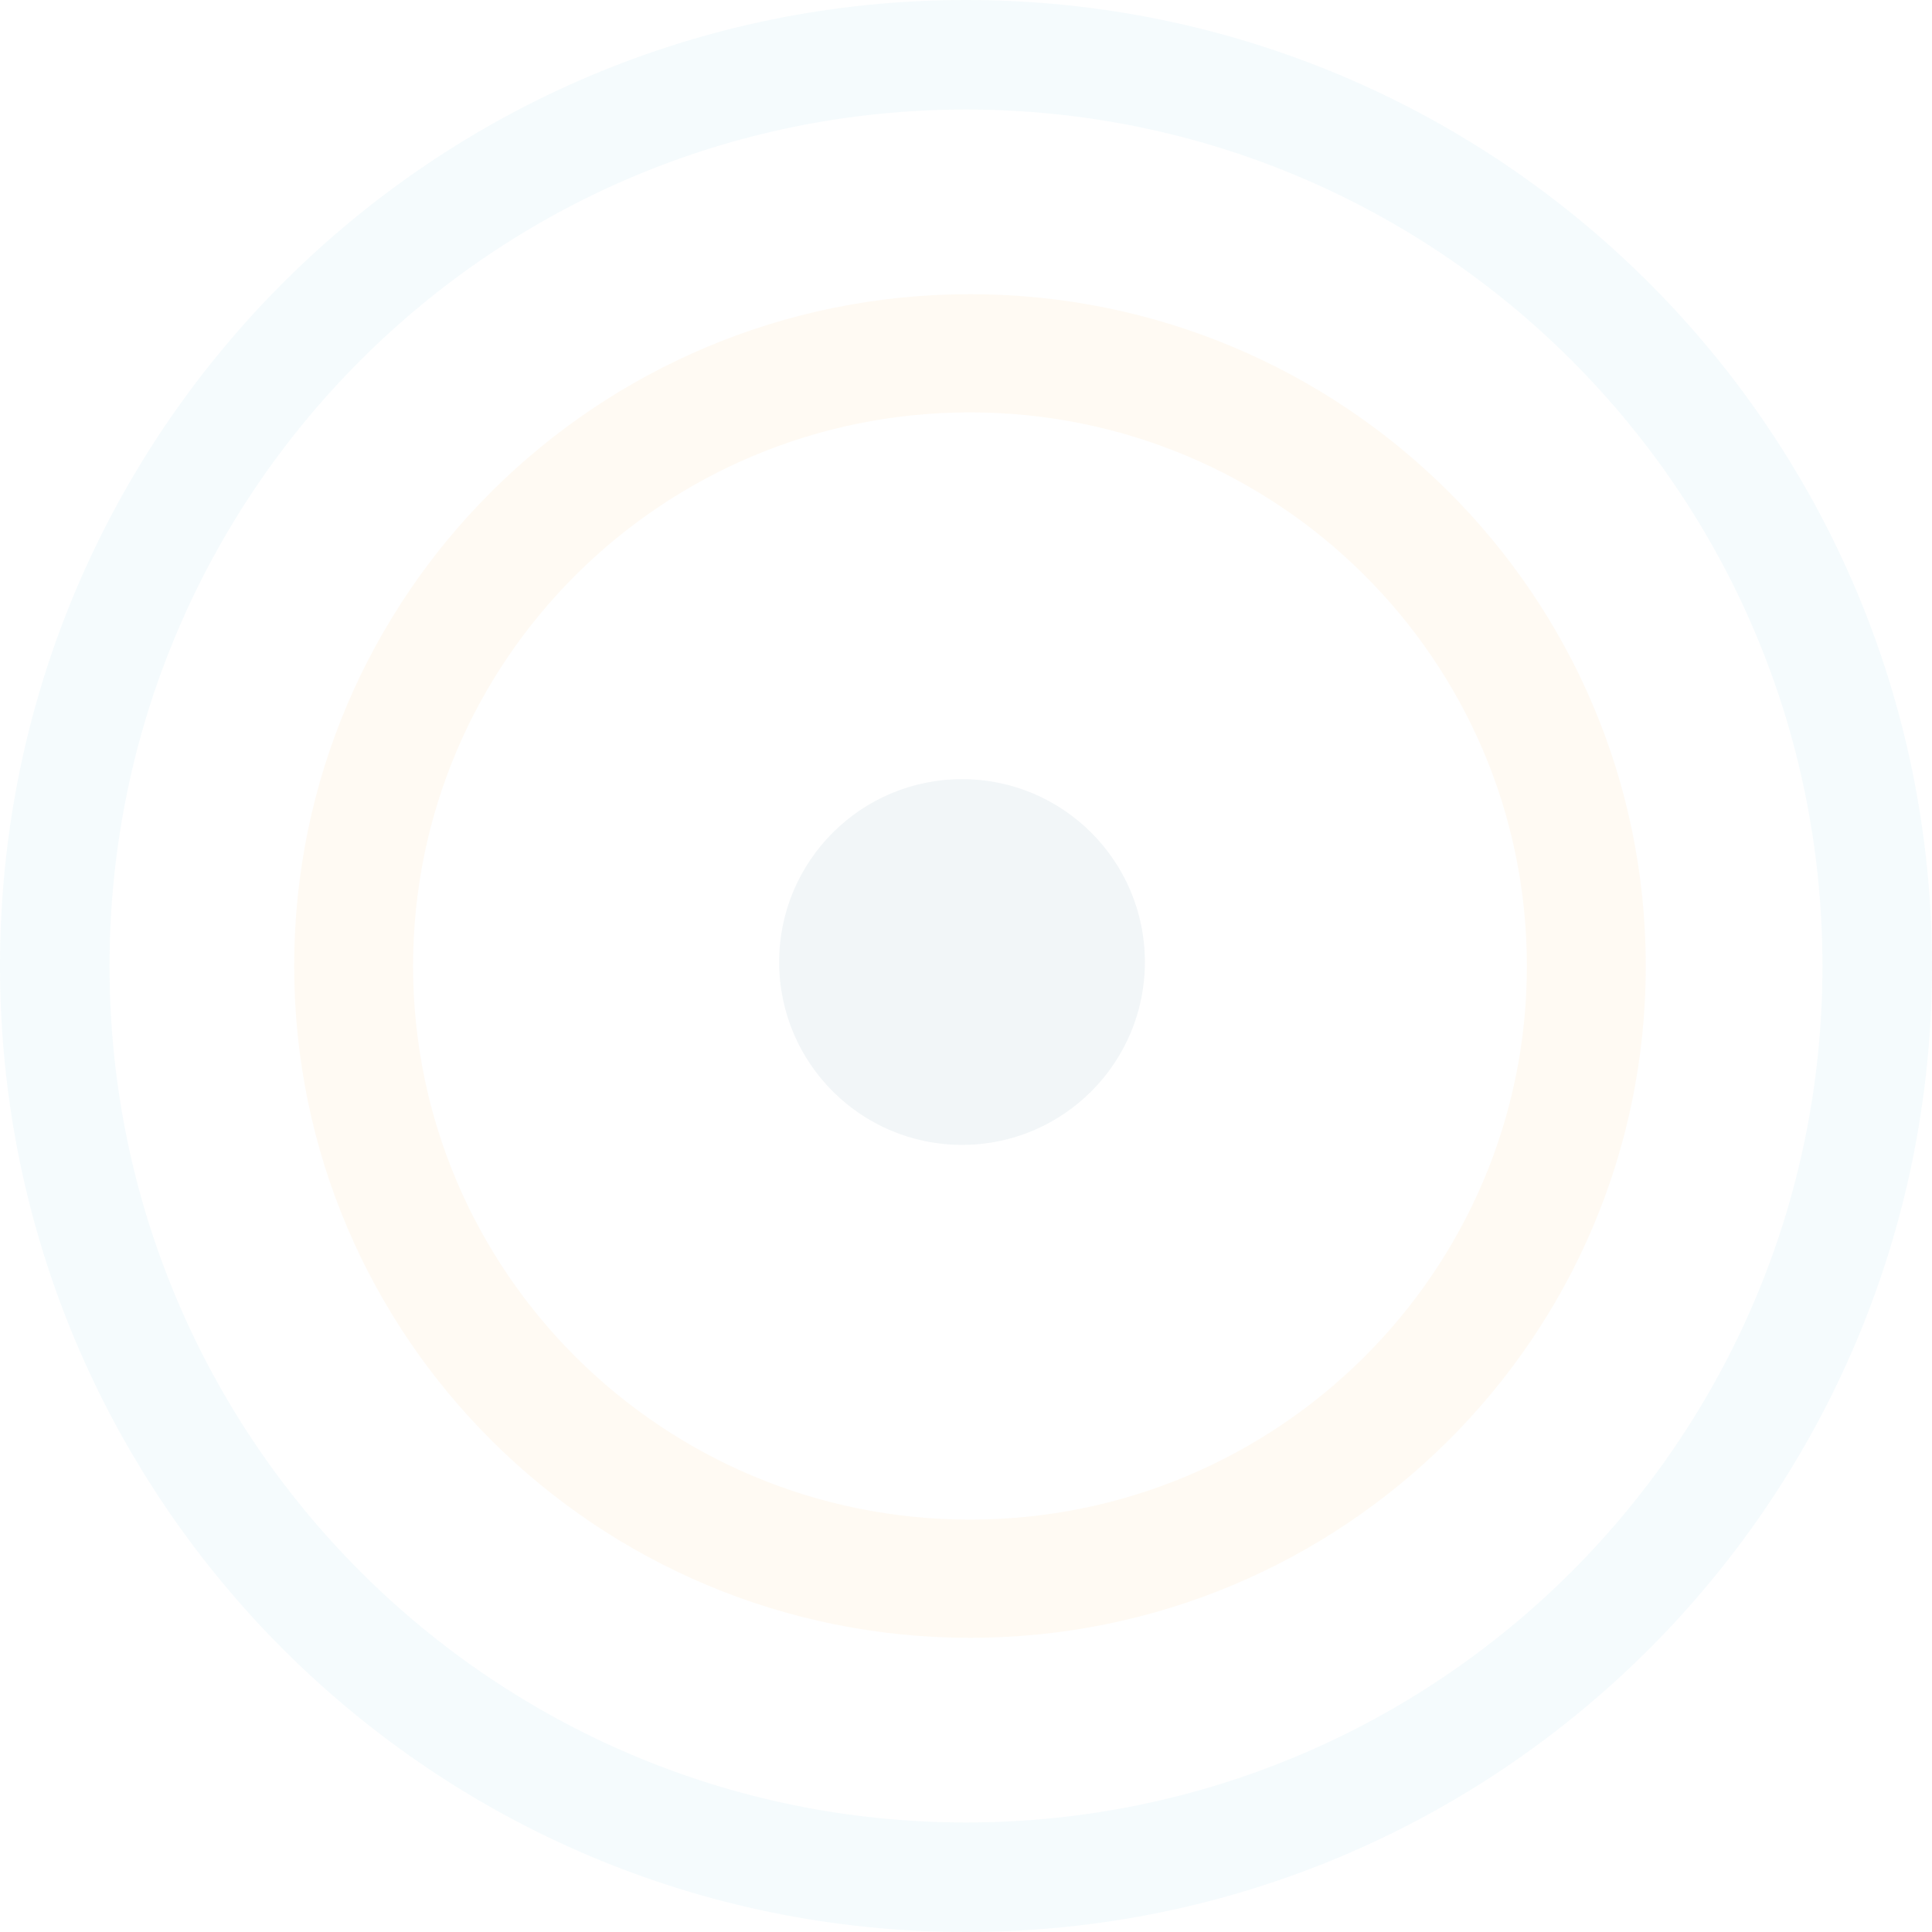 <svg xmlns="http://www.w3.org/2000/svg" width="141" height="141" viewBox="0 0 141 141" fill="none"><path opacity="0.04" d="M141 70.5C141 109.436 109.436 141 70.5 141C31.564 141 0 109.436 0 70.5C0 31.564 31.564 0 70.5 0C109.436 0 141 31.564 141 70.5ZM7.994 70.5C7.994 105.021 35.979 133.006 70.5 133.006C105.021 133.006 133.006 105.021 133.006 70.5C133.006 35.979 105.021 7.994 70.5 7.994C35.979 7.994 7.994 35.979 7.994 70.5Z" fill="#0497CC"></path><path opacity="0.05" d="M120.111 70.5C120.111 97.579 98.029 119.531 70.79 119.531C43.551 119.531 21.469 97.579 21.469 70.5C21.469 43.421 43.551 21.469 70.79 21.469C98.029 21.469 120.111 43.421 120.111 70.5ZM30.147 70.5C30.147 92.814 48.344 110.904 70.79 110.904C93.237 110.904 111.433 92.814 111.433 70.5C111.433 48.185 93.237 30.096 70.79 30.096C48.344 30.096 30.147 48.185 30.147 70.5Z" fill="#FA9E00"></path><circle cx="70.21" cy="70.21" r="13.346" fill="#BFD5DE" fill-opacity="0.2"></circle></svg>